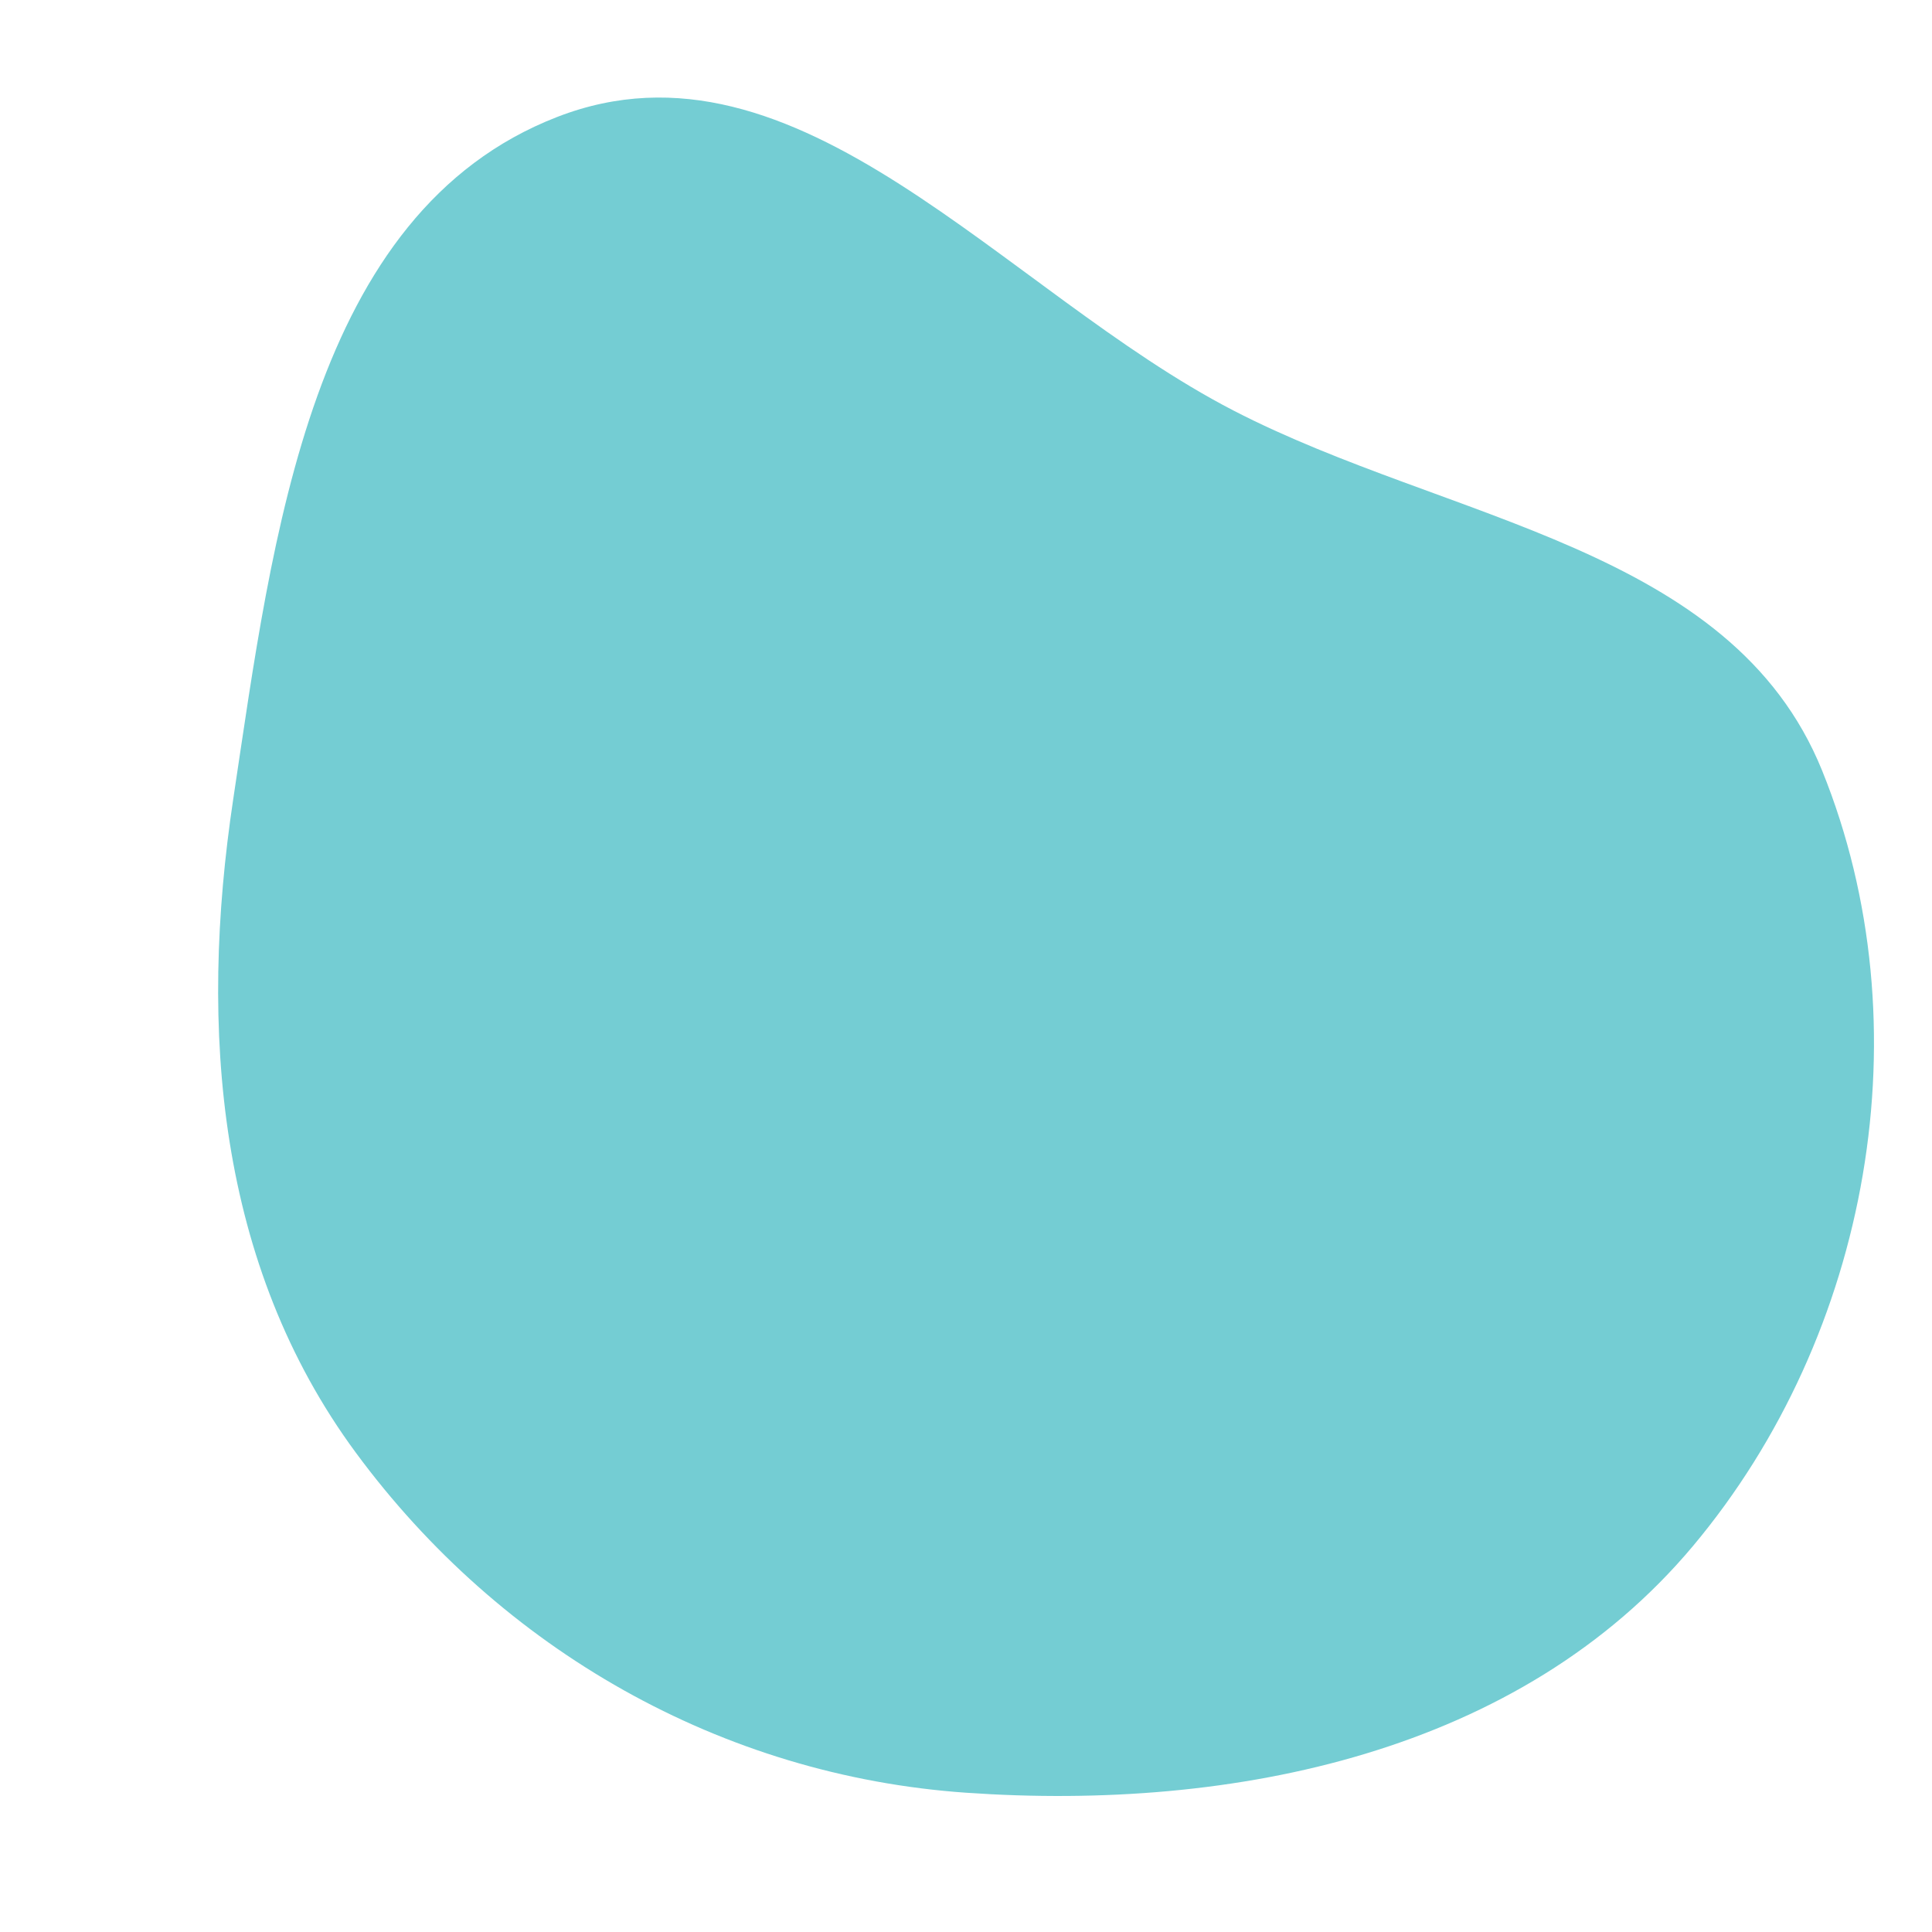 <svg width="256" height="256" viewBox="0 0 256 256" xmlns="http://www.w3.org/2000/svg">
    <path stroke="none" stroke-width="0" fill="#74cdd3" d="M128,237.545C163.596,240.027,201.434,232.189,224.346,204.834C247.797,176.836,255.146,135.96,241.441,102.108C229.409,72.386,191.931,69.118,163.445,54.399C133.005,38.671,105.764,3.102,73.823,15.5C41.125,28.191,36.139,71.157,30.911,105.84C26.303,136.408,28.802,167.597,47.145,192.48C66.407,218.61,95.616,235.287,128,237.545"/>
</svg>